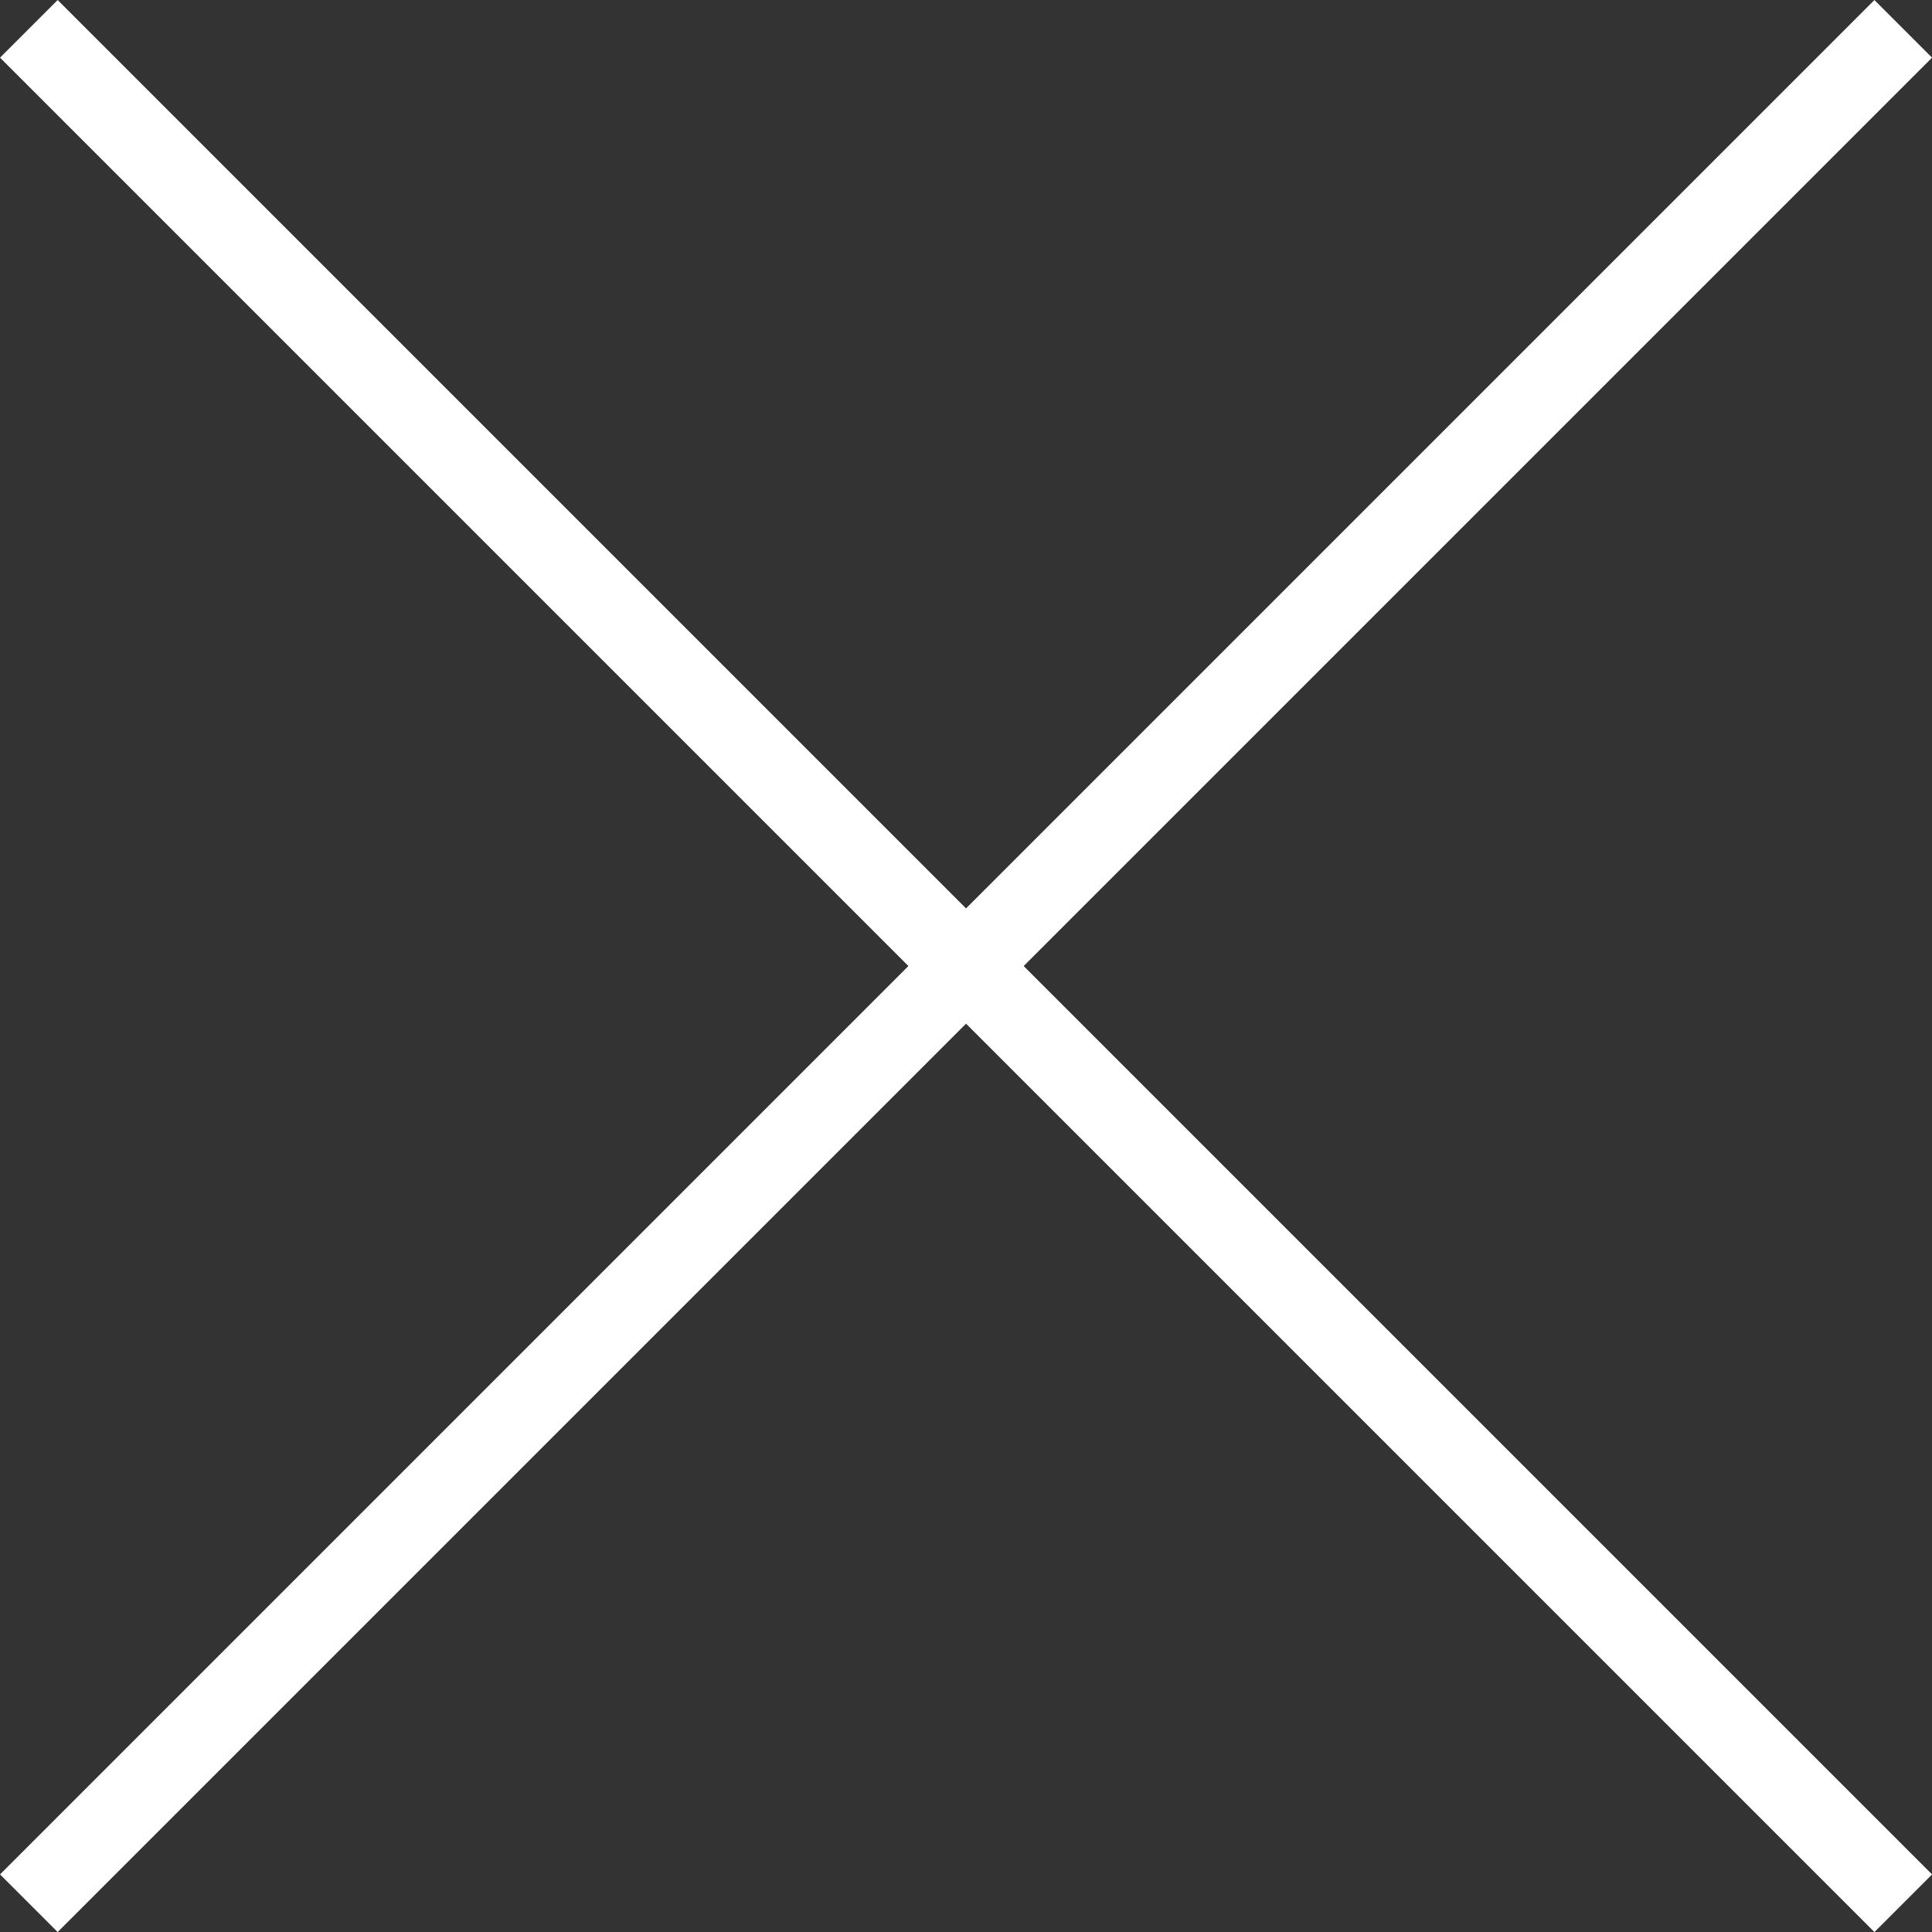 <svg xmlns="http://www.w3.org/2000/svg" width="23.707" height="23.707" viewBox="0 0 23.707 23.707">
  <rect x="0" y="0" width="23.707" height="23.707" fill="#333333" stroke="none"/>
  <g id="Group_245" data-name="Group 245" transform="translate(-359.146 -23.146)">
    <line id="Line_65" data-name="Line 65" x2="23" y2="23" transform="translate(359.5 23.5)" fill="none" stroke="#fff" stroke-width="1"/>
    <line id="Line_66" data-name="Line 66" x1="23" y2="23" transform="translate(359.5 23.5)" fill="none" stroke="#fff" stroke-width="1"/>
  </g>
</svg>
